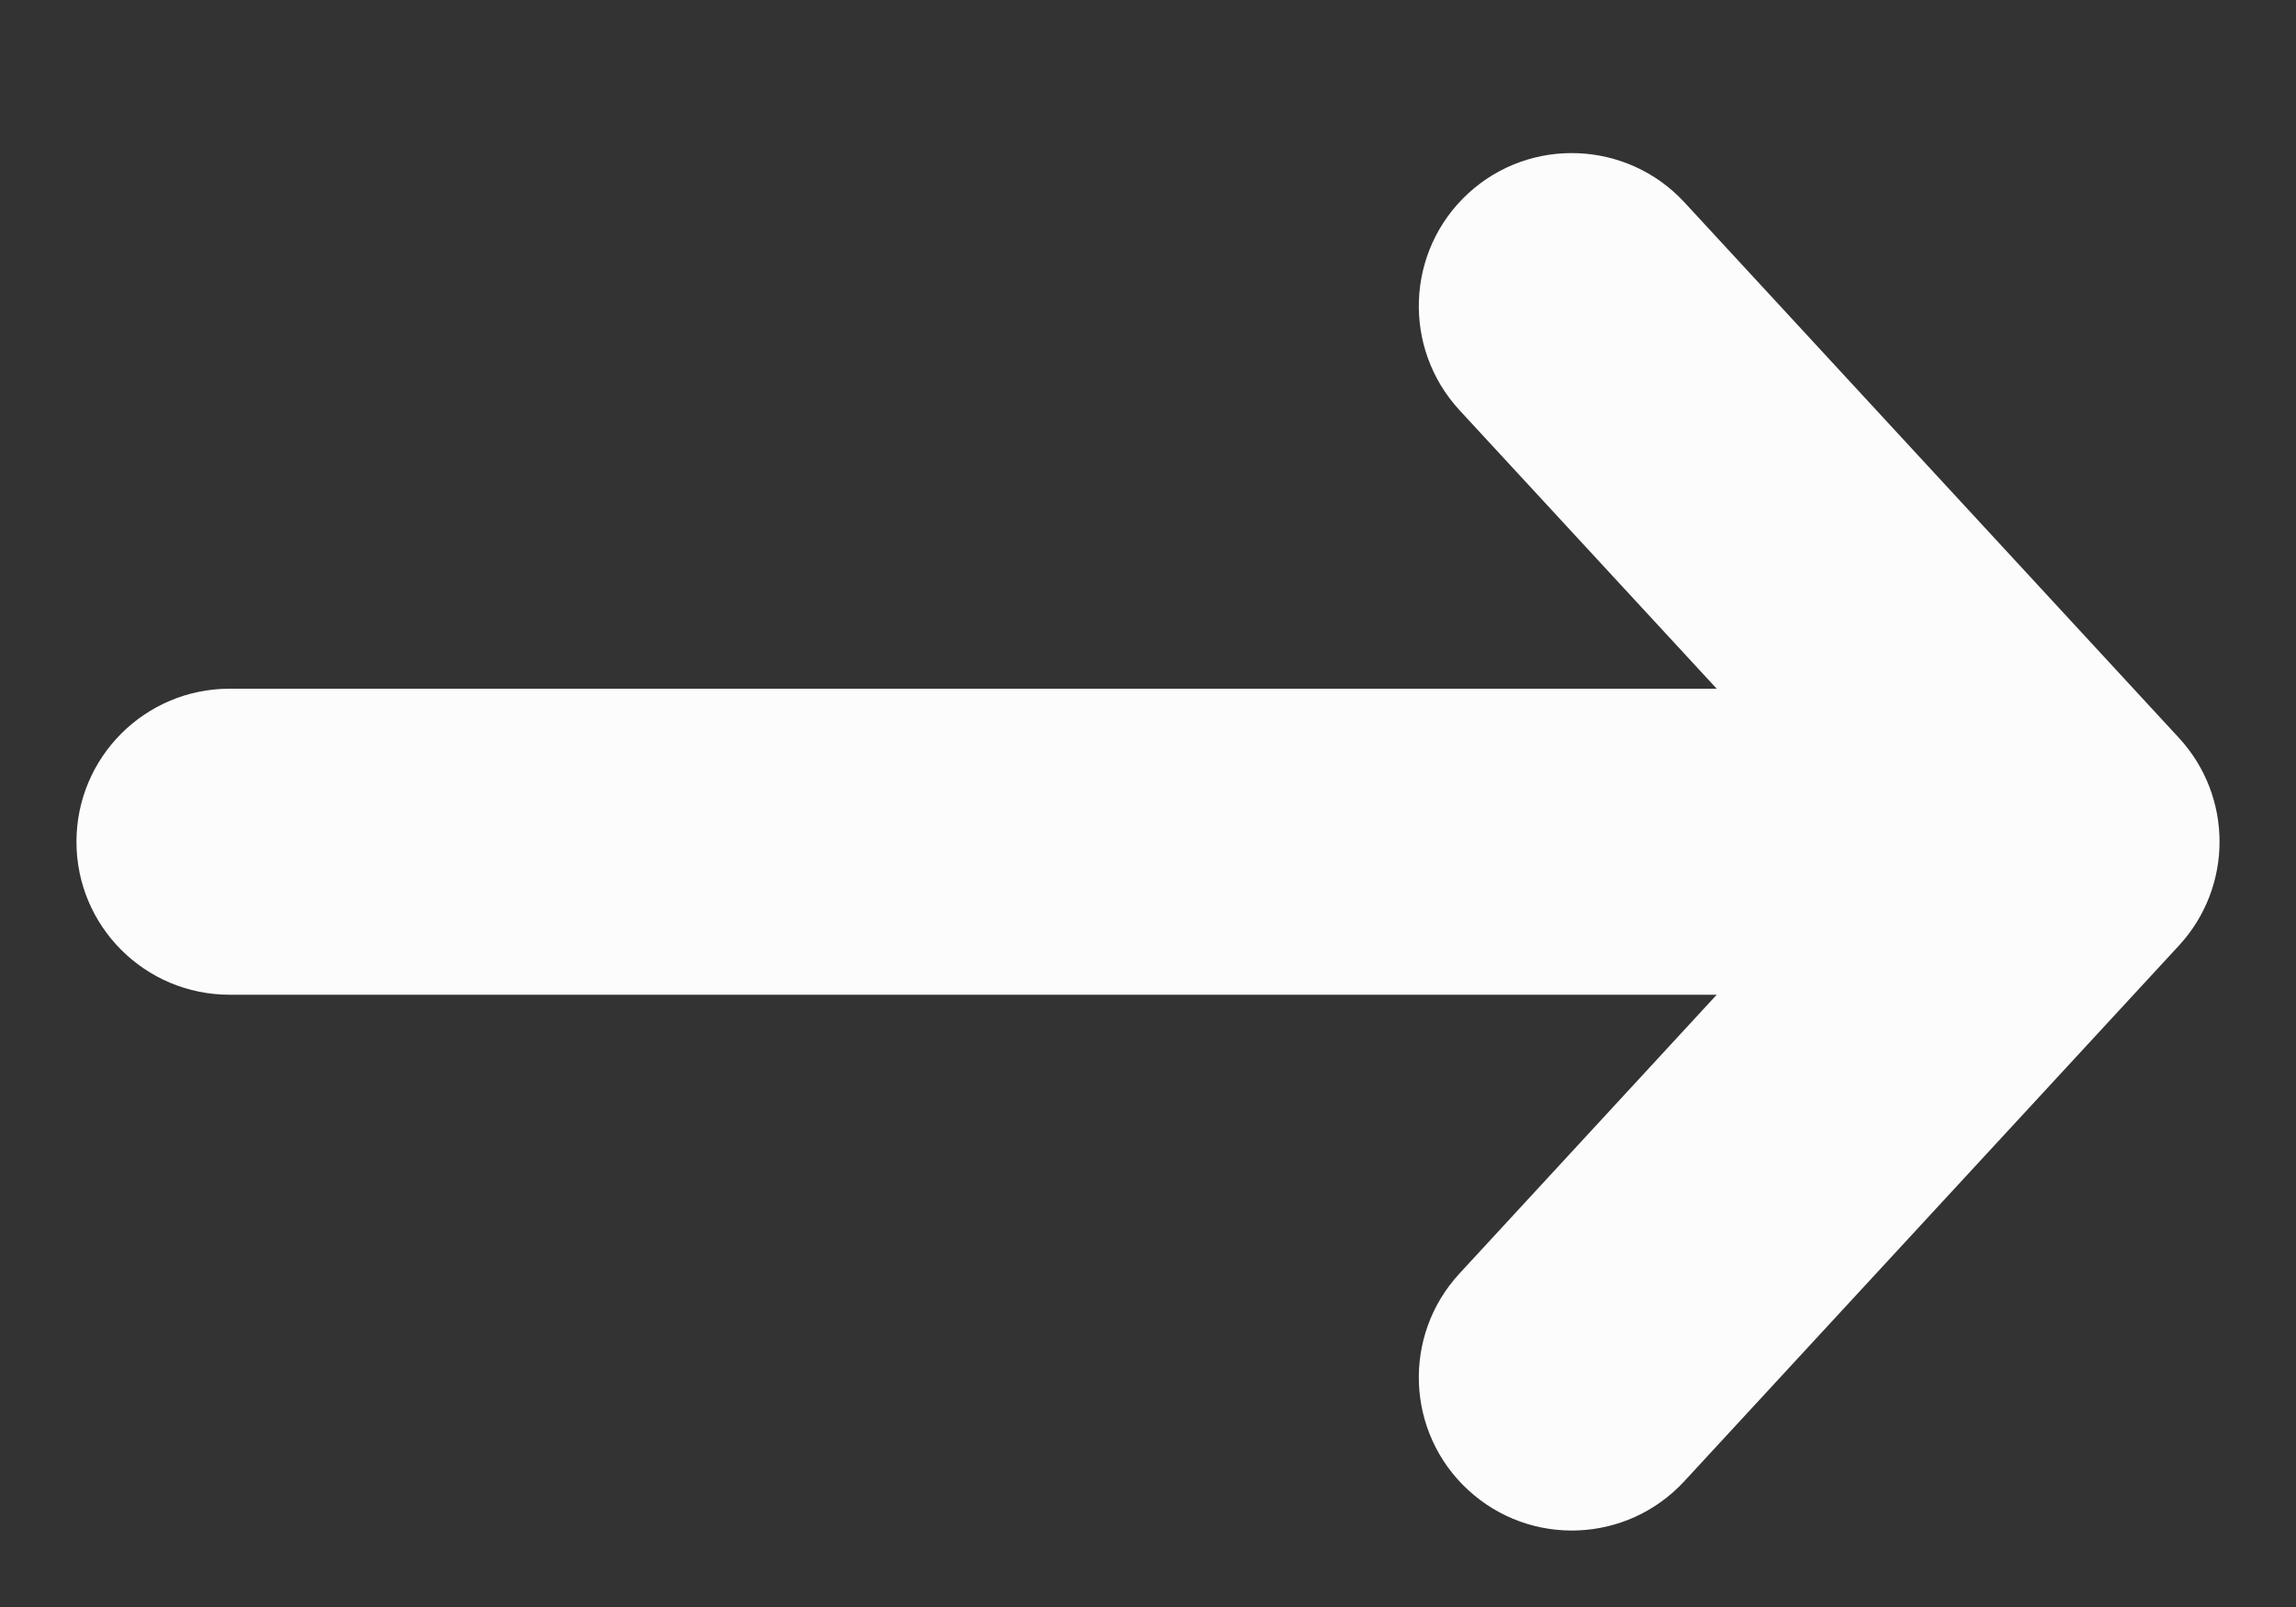 <svg width="10" height="7" viewBox="0 0 10 7" fill="none" xmlns="http://www.w3.org/2000/svg">
<rect x="0" y="0" width="10" height="7" fill="#333333" stroke="none"/>
<path fill-rule="evenodd" clip-rule="evenodd" d="M6.394 0.843C6.664 0.594 7.086 0.611 7.336 0.881L9.49 3.214C9.726 3.47 9.726 3.863 9.49 4.119L7.336 6.452C7.086 6.723 6.665 6.74 6.394 6.49C6.123 6.24 6.107 5.818 6.356 5.548L7.477 4.333L1 4.333C0.632 4.333 0.333 4.035 0.333 3.667C0.333 3.298 0.632 3 1 3L7.477 3L6.356 1.786C6.107 1.515 6.123 1.093 6.394 0.843Z" fill="#FCFCFD"/>
</svg>
